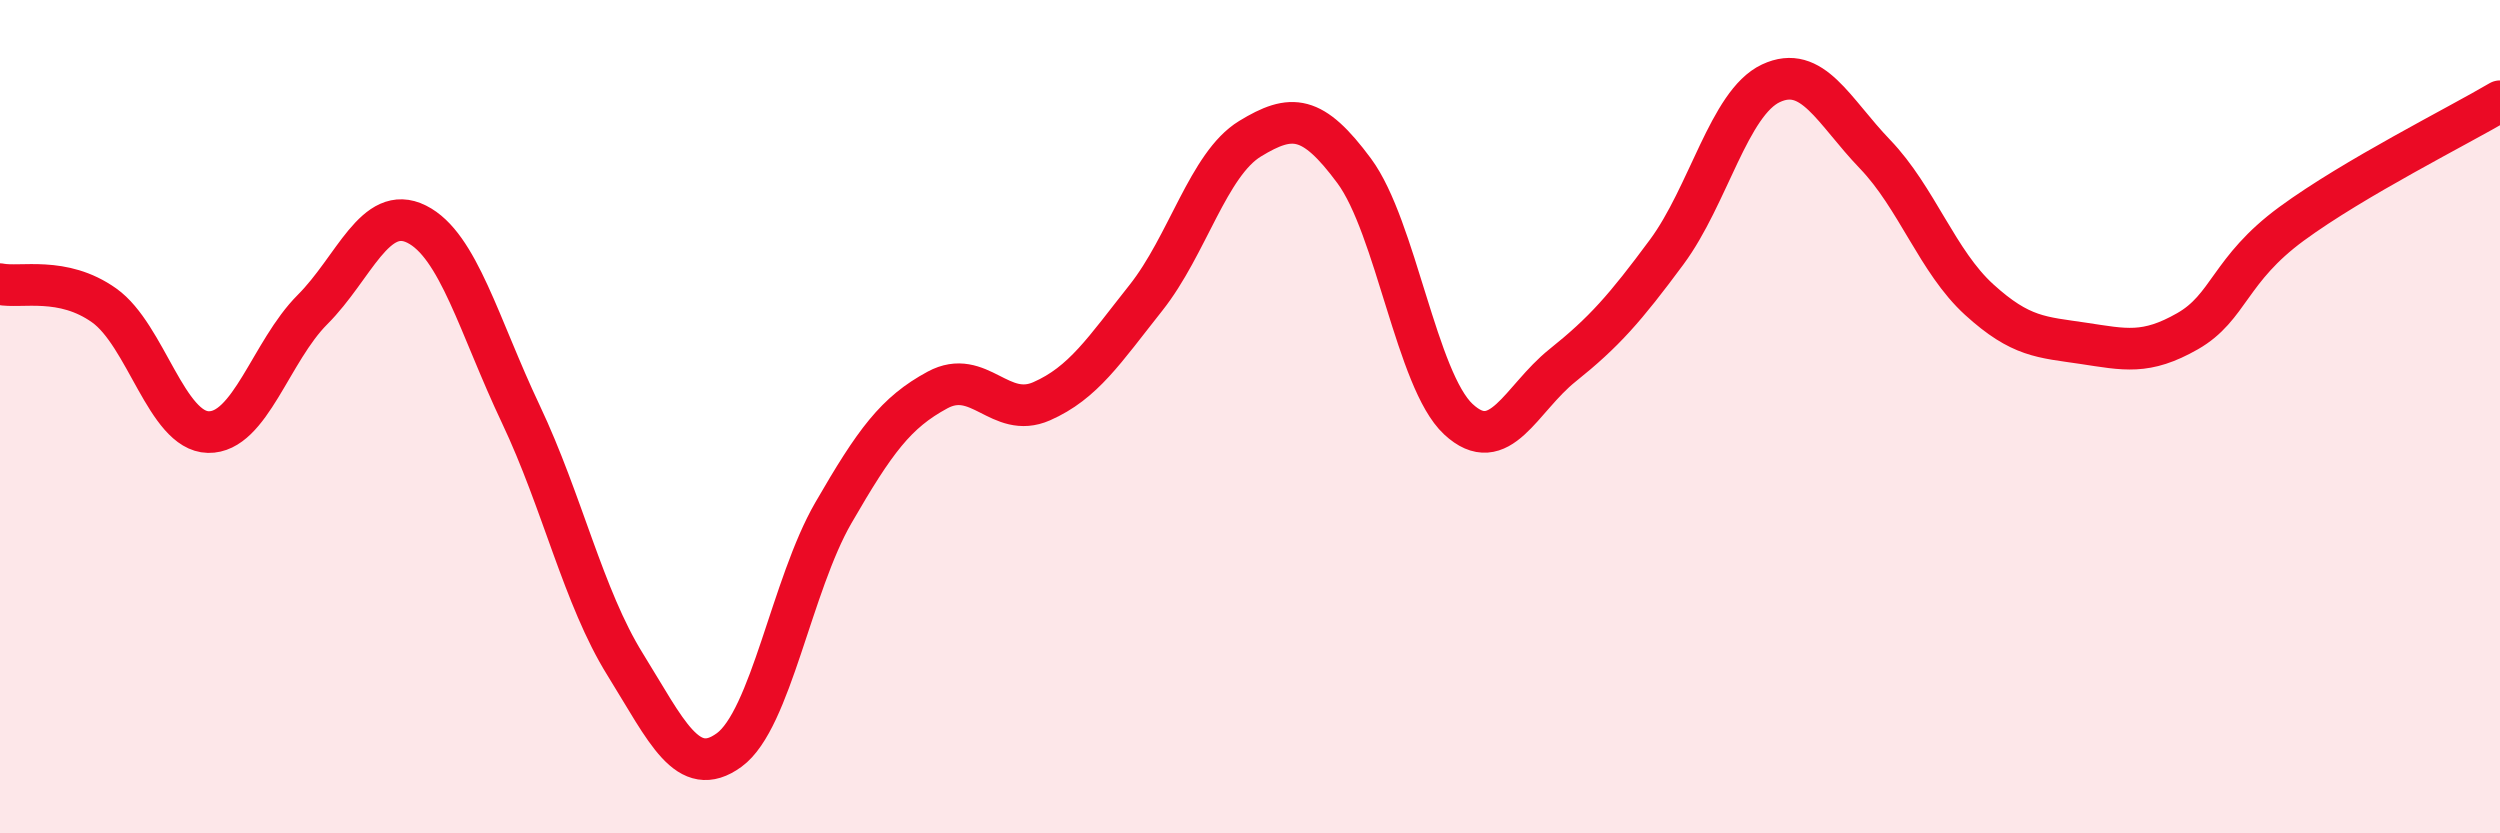 
    <svg width="60" height="20" viewBox="0 0 60 20" xmlns="http://www.w3.org/2000/svg">
      <path
        d="M 0,6.82 C 0.5,6.92 1.5,6.62 2.5,7.33 C 3.5,8.04 4,10.35 5,10.37 C 6,10.39 6.5,8.43 7.5,7.43 C 8.5,6.43 9,4.88 10,5.38 C 11,5.88 11.5,7.83 12.5,9.94 C 13.5,12.05 14,14.33 15,15.94 C 16,17.55 16.5,18.73 17.5,18 C 18.5,17.27 19,14.04 20,12.31 C 21,10.58 21.5,9.9 22.5,9.36 C 23.5,8.82 24,10.07 25,9.63 C 26,9.19 26.5,8.41 27.5,7.15 C 28.5,5.89 29,3.94 30,3.33 C 31,2.72 31.5,2.75 32.5,4.1 C 33.5,5.45 34,9.13 35,10.06 C 36,10.99 36.5,9.57 37.5,8.77 C 38.5,7.97 39,7.4 40,6.05 C 41,4.7 41.5,2.47 42.5,2 C 43.5,1.53 44,2.66 45,3.7 C 46,4.74 46.5,6.28 47.5,7.19 C 48.5,8.1 49,8.09 50,8.24 C 51,8.39 51.5,8.52 52.5,7.95 C 53.5,7.38 53.5,6.47 55,5.37 C 56.5,4.27 59,3.02 60,2.43L60 20L0 20Z"
        fill="#EB0A25"
        opacity="0.1"
        stroke-linecap="round"
        stroke-linejoin="round"
      />
      <path
        d="M 0,6.82 C 0.5,6.92 1.5,6.62 2.5,7.33 C 3.5,8.04 4,10.35 5,10.37 C 6,10.39 6.5,8.43 7.5,7.43 C 8.5,6.43 9,4.88 10,5.38 C 11,5.88 11.5,7.83 12.5,9.94 C 13.5,12.05 14,14.33 15,15.94 C 16,17.55 16.5,18.73 17.5,18 C 18.5,17.27 19,14.04 20,12.31 C 21,10.58 21.5,9.9 22.5,9.36 C 23.5,8.82 24,10.07 25,9.63 C 26,9.19 26.5,8.41 27.5,7.15 C 28.5,5.89 29,3.94 30,3.33 C 31,2.72 31.5,2.75 32.5,4.1 C 33.5,5.45 34,9.13 35,10.06 C 36,10.99 36.5,9.57 37.5,8.77 C 38.5,7.97 39,7.4 40,6.05 C 41,4.7 41.5,2.47 42.5,2 C 43.5,1.53 44,2.66 45,3.7 C 46,4.74 46.5,6.28 47.5,7.19 C 48.5,8.1 49,8.09 50,8.24 C 51,8.39 51.5,8.52 52.5,7.95 C 53.5,7.38 53.5,6.47 55,5.37 C 56.5,4.27 59,3.02 60,2.43"
        stroke="#EB0A25"
        stroke-width="1"
        fill="none"
        stroke-linecap="round"
        stroke-linejoin="round"
      />
    </svg>
  